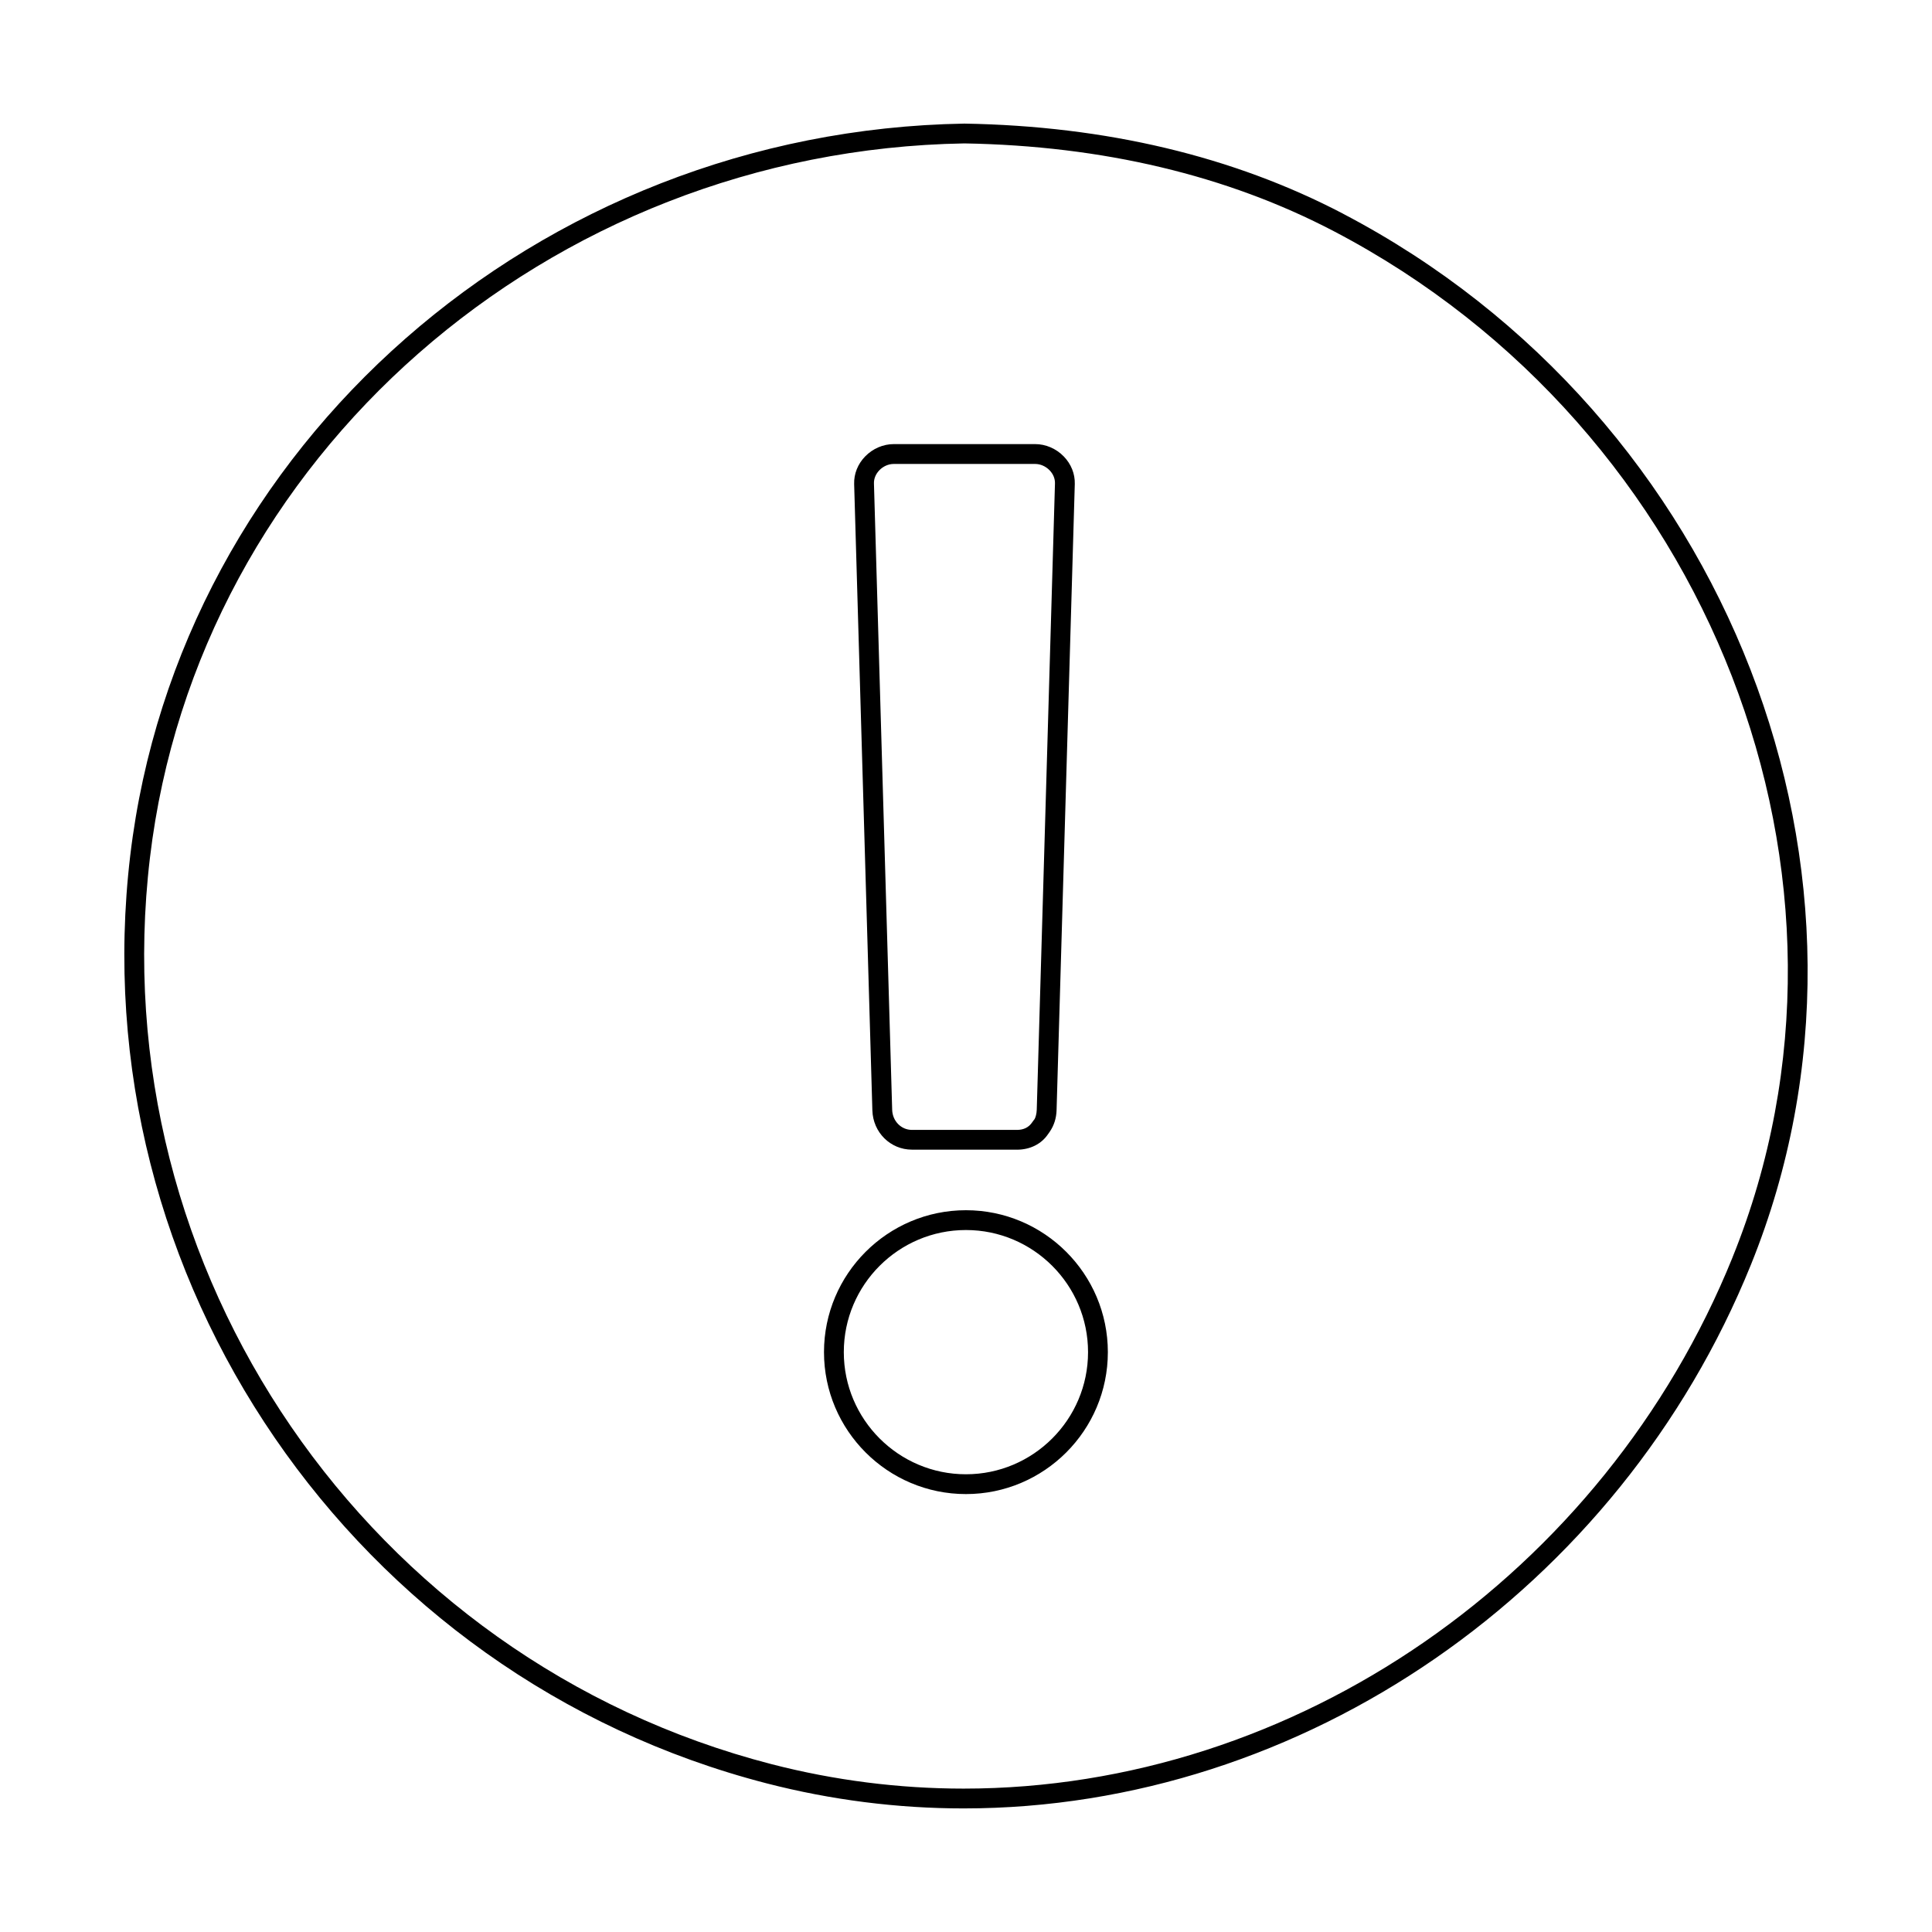 <?xml version="1.0" encoding="UTF-8"?>
<!-- Uploaded to: SVG Repo, www.svgrepo.com, Generator: SVG Repo Mixer Tools -->
<svg fill="#000000" width="800px" height="800px" version="1.1" viewBox="144 144 512 512" xmlns="http://www.w3.org/2000/svg">
 <g>
  <path d="m385.68 448.68h27.824c3.504 0 6.465-1.516 8.199-4.066 0.152-0.18 0.289-0.379 0.461-0.645 0.02-0.035 0.047-0.066 0.066-0.102 1.105-1.637 1.699-3.516 1.773-5.606l4.828-166c0.074-2.699-0.973-5.297-2.934-7.316-2.012-2.066-4.766-3.254-7.562-3.254h-37.48c-2.801 0-5.562 1.191-7.578 3.266-1.961 2.019-2.996 4.617-2.918 7.316l4.828 165.98c0.168 5.844 4.777 10.418 10.492 10.418zm-8.645-180.06c1.035-1.059 2.418-1.668 3.816-1.668h37.48c1.391 0 2.769 0.609 3.809 1.664 0.965 0.992 1.477 2.242 1.438 3.504l-4.828 165.98c-0.035 1.09-0.32 2.016-0.57 2.465-0.117 0.117-0.566 0.754-0.66 0.887-0.898 1.316-2.246 1.984-4.016 1.984h-27.824c-2.856 0-5.16-2.336-5.246-5.328l-4.828-165.98c-0.039-1.266 0.469-2.512 1.43-3.504z"/>
  <path d="m499.94 200.64c-29.086-15.219-62.828-23.254-100.38-23.883-113.09 1.914-208.11 85.285-221.04 193.93-13.316 111.96 59.203 217.69 168.68 245.93 17.062 4.398 34.617 6.633 52.164 6.633h0.012c89.926 0 173.78-57.918 208.65-144.12 41.559-102.71-5.926-225.04-108.09-278.48zm103.23 276.51c-34.074 84.254-115.98 140.85-203.8 140.85-17.109 0-34.223-2.18-50.852-6.465-106.95-27.59-177.79-130.87-164.78-240.23 12.609-106.05 105.43-187.43 215.82-189.3 36.637 0.621 69.594 8.449 97.953 23.285 99.797 52.207 146.2 171.63 105.65 271.86z"/>
  <path d="m399.98 464.72c-20.738 0-37.613 16.871-37.613 37.613 0 20.738 16.871 37.613 37.613 37.613 20.738 0 37.613-16.871 37.613-37.613-0.004-20.742-16.875-37.613-37.613-37.613zm0 69.977c-17.844 0-32.363-14.52-32.363-32.363s14.52-32.363 32.363-32.363 32.363 14.52 32.363 32.363-14.523 32.363-32.363 32.363z"/>
 </g>
</svg>
